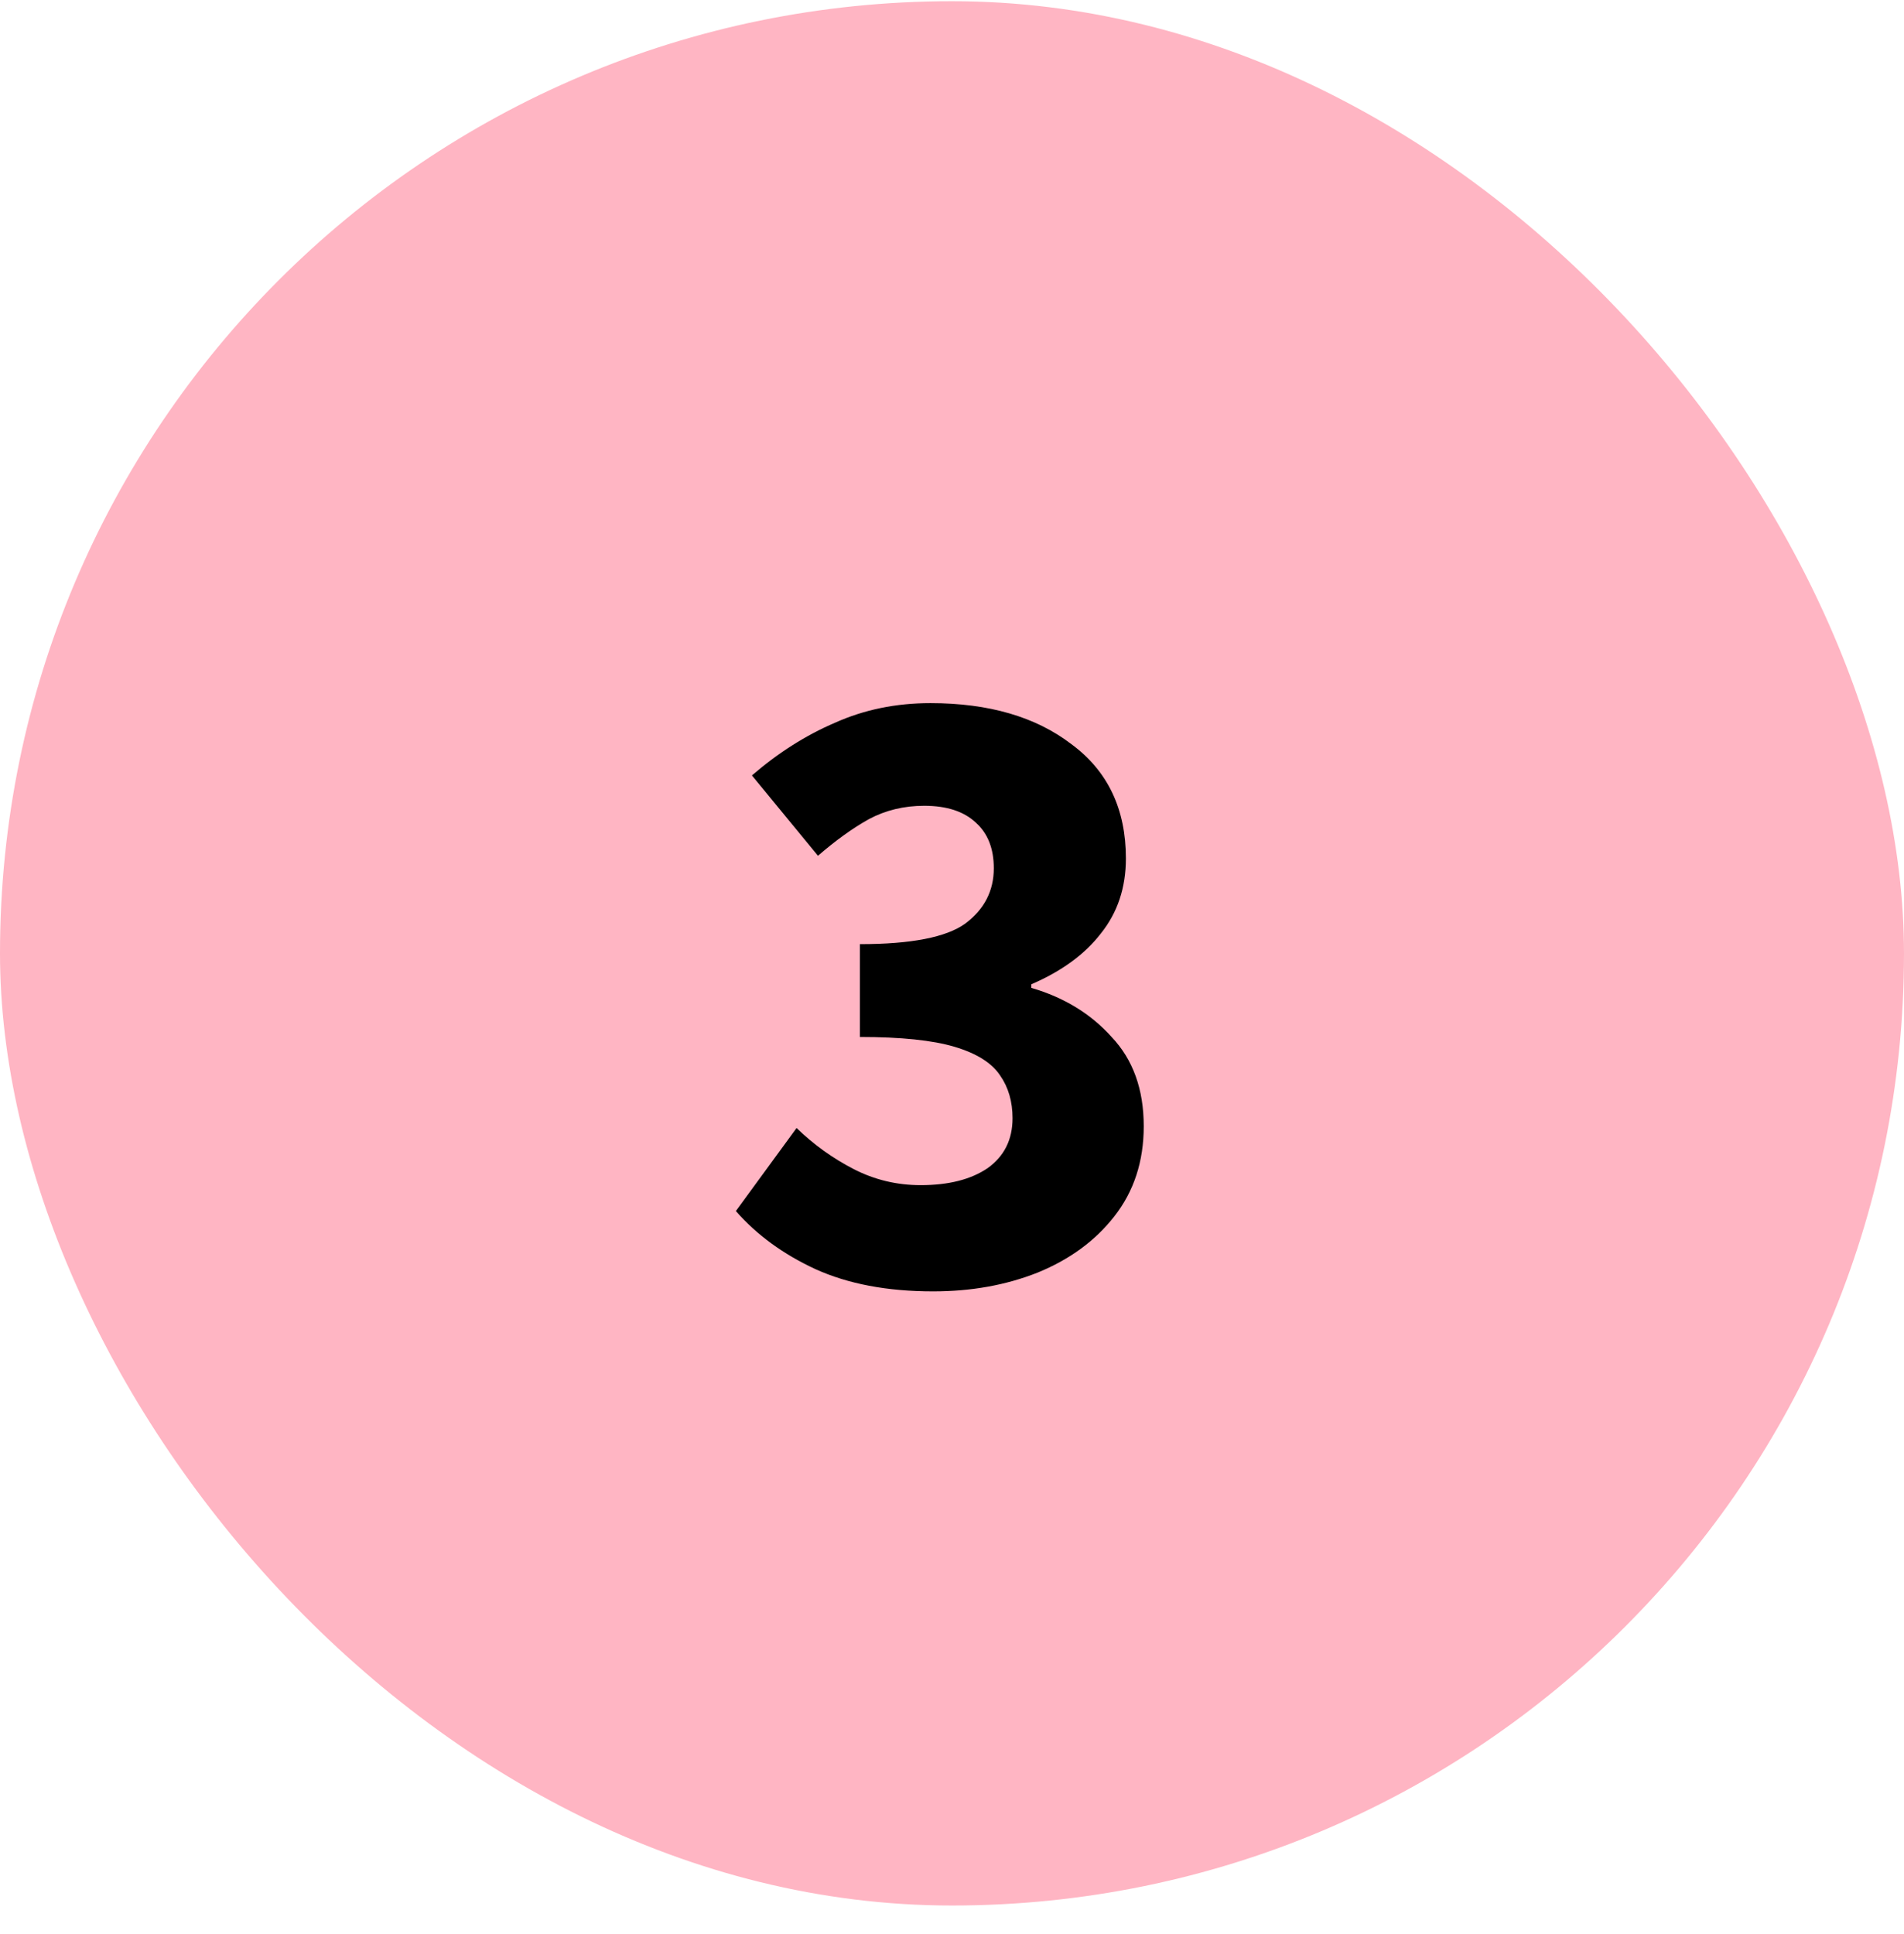 <svg width="64" height="65" viewBox="0 0 64 65" fill="none" xmlns="http://www.w3.org/2000/svg">
<rect y="0.041" width="64" height="64" rx="32" fill="#FFB5C3"/>
<path d="M31.365 43.401C29.825 43.401 28.505 43.151 27.405 42.651C26.325 42.151 25.435 41.501 24.735 40.701L26.775 37.911C27.355 38.471 27.995 38.931 28.695 39.291C29.395 39.651 30.145 39.831 30.945 39.831C31.885 39.831 32.635 39.641 33.195 39.261C33.755 38.861 34.035 38.301 34.035 37.581C34.035 37.021 33.895 36.541 33.615 36.141C33.335 35.721 32.825 35.401 32.085 35.181C31.345 34.961 30.285 34.851 28.905 34.851V31.731C30.625 31.731 31.805 31.501 32.445 31.041C33.085 30.561 33.405 29.941 33.405 29.181C33.405 28.521 33.205 28.011 32.805 27.651C32.405 27.271 31.825 27.081 31.065 27.081C30.385 27.081 29.765 27.231 29.205 27.531C28.665 27.831 28.095 28.241 27.495 28.761L25.275 26.061C26.155 25.301 27.085 24.711 28.065 24.291C29.045 23.851 30.115 23.631 31.275 23.631C33.235 23.631 34.815 24.091 36.015 25.011C37.235 25.911 37.845 27.191 37.845 28.851C37.845 29.831 37.565 30.671 37.005 31.371C36.465 32.071 35.685 32.641 34.665 33.081V33.201C35.765 33.521 36.665 34.071 37.365 34.851C38.085 35.611 38.445 36.611 38.445 37.851C38.445 39.031 38.115 40.041 37.455 40.881C36.815 41.701 35.955 42.331 34.875 42.771C33.815 43.191 32.645 43.401 31.365 43.401Z" fill="black"/>
</svg>

